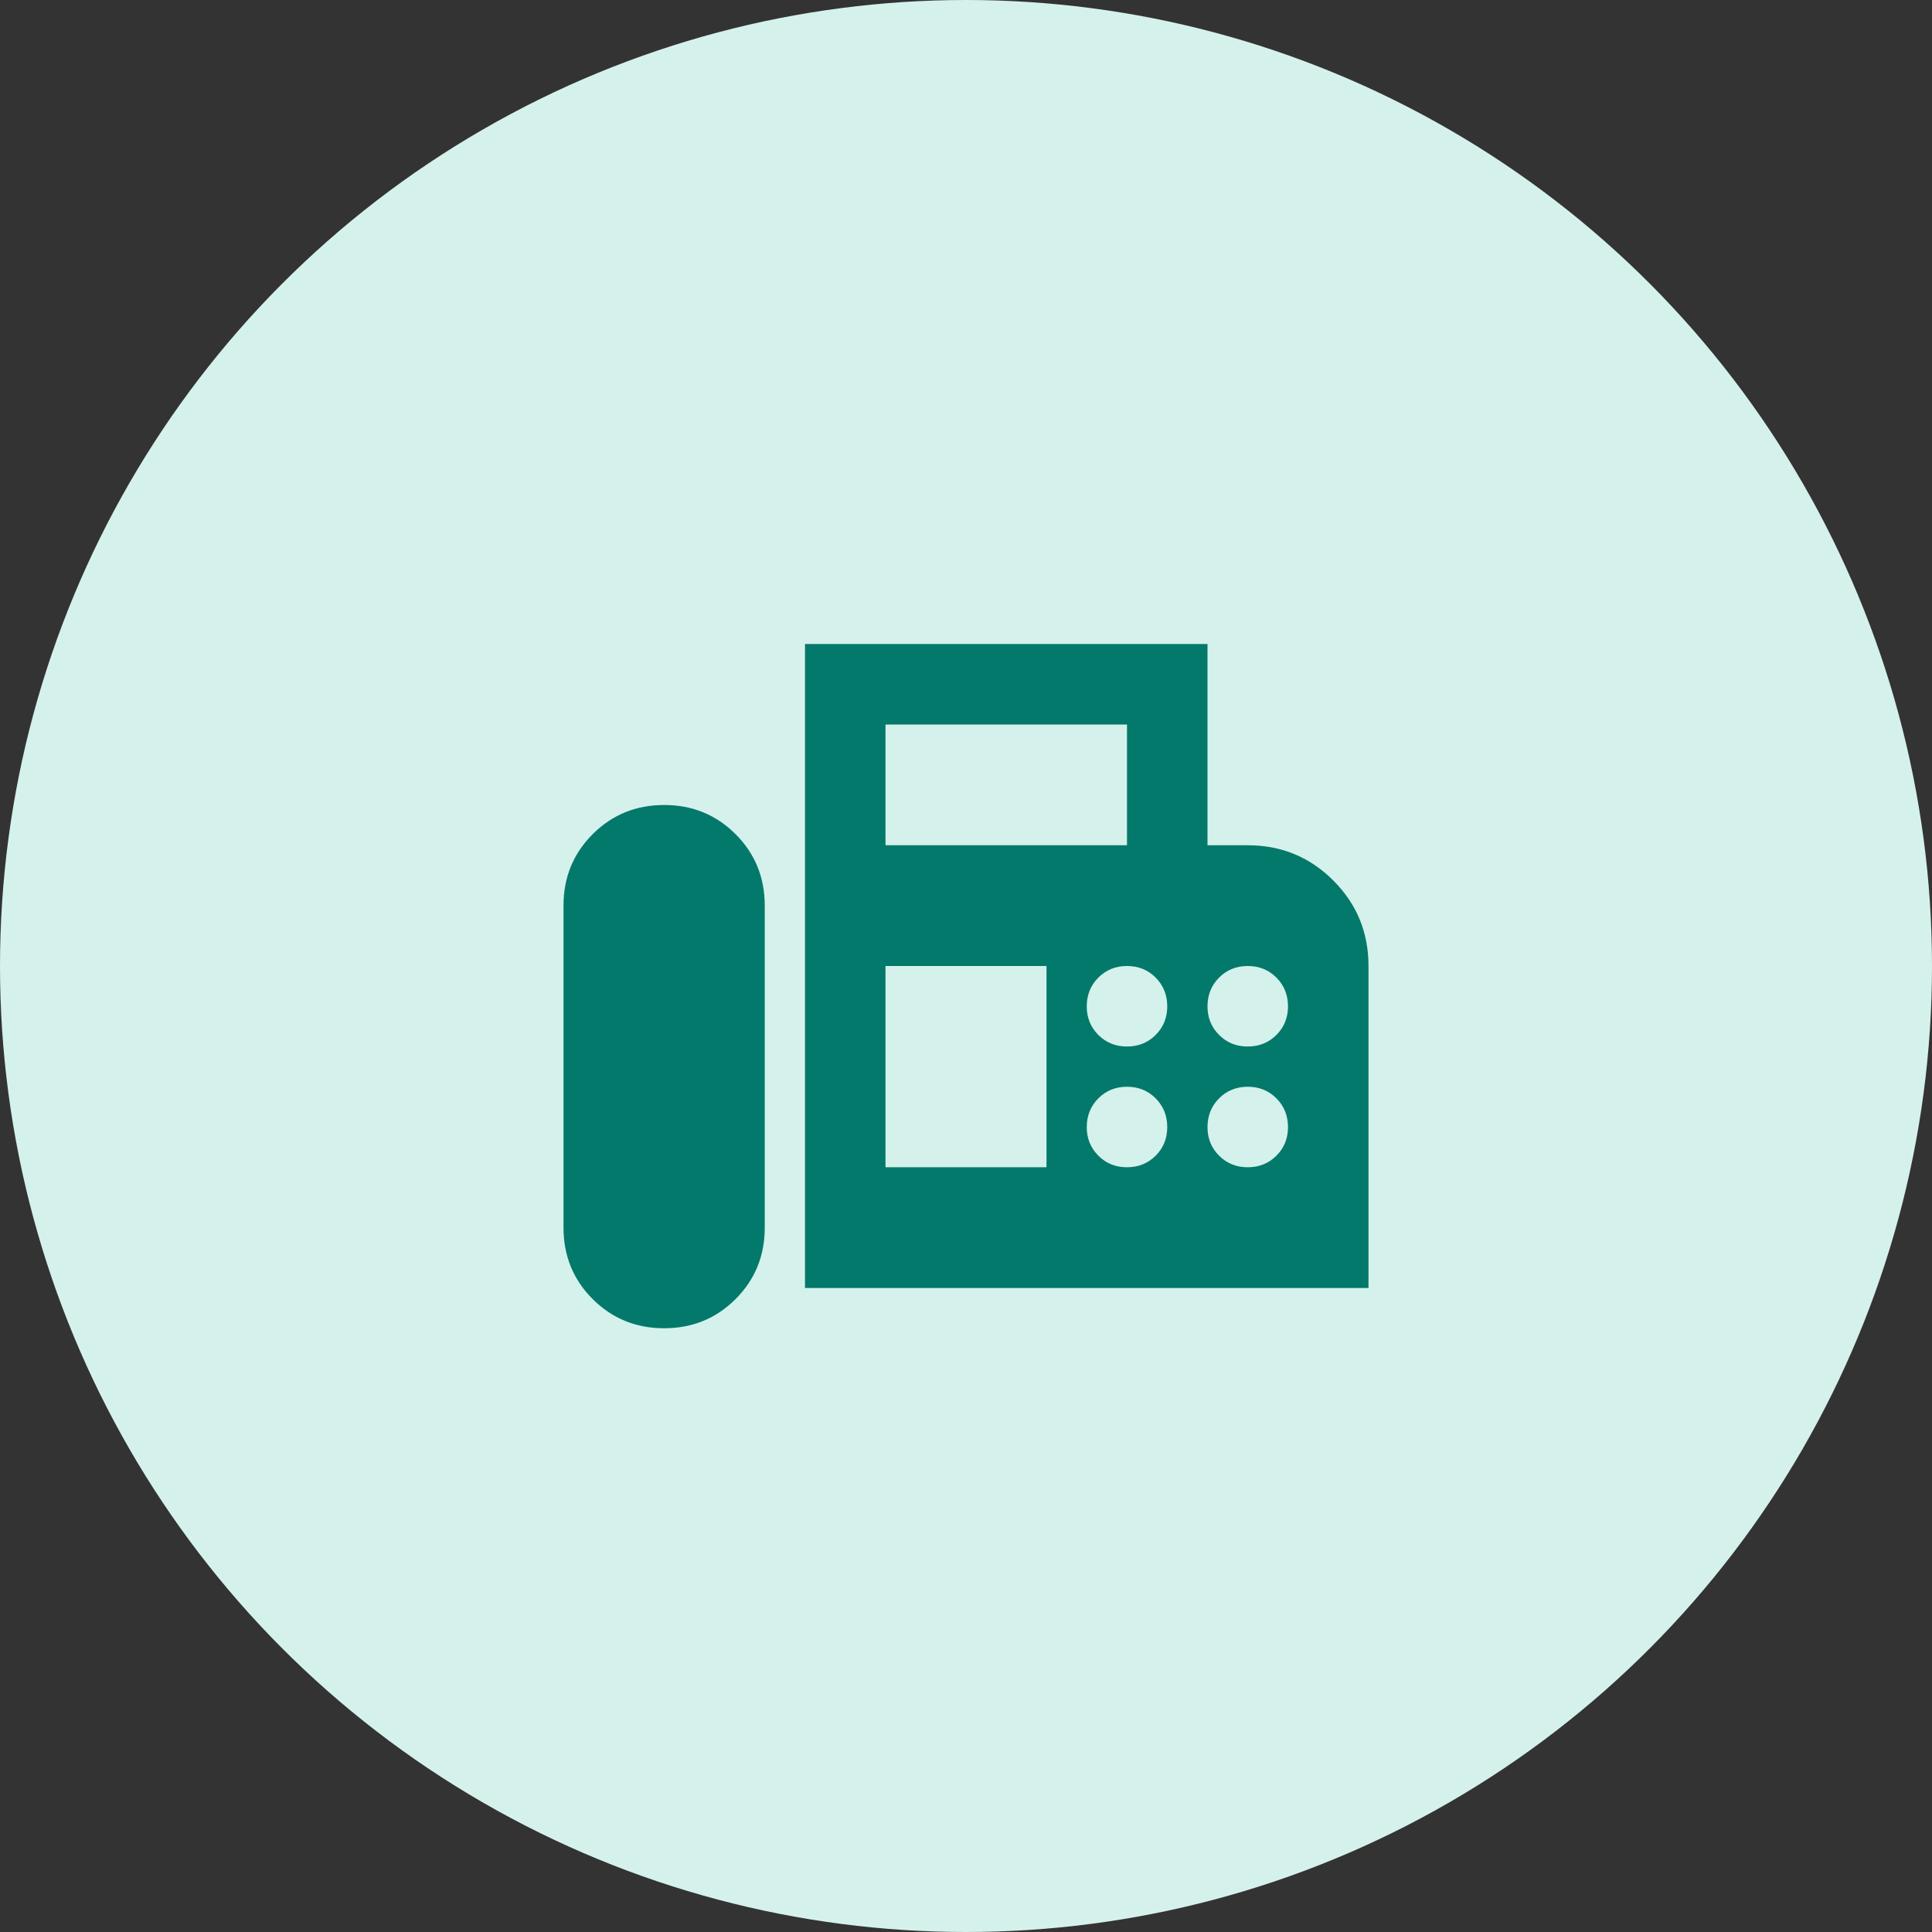<svg xmlns="http://www.w3.org/2000/svg" width="60" height="60" viewBox="0 0 60 60" fill="none"><rect x="0" y="0" width="60" height="60" fill="#333333" stroke="none"/><circle cx="30" cy="30" r="30" fill="#D5F1EB"></circle><path d="M25 40V20H37.5V26.25H38.75C39.792 26.25 40.677 26.615 41.406 27.344C42.136 28.073 42.5 28.958 42.5 30V40H25ZM20.625 41.25C21.5 41.25 22.24 40.948 22.844 40.344C23.448 39.74 23.75 39 23.75 38.125V28.125C23.75 27.25 23.448 26.51 22.844 25.906C22.24 25.302 21.5 25 20.625 25C19.75 25 19.011 25.302 18.406 25.906C17.802 26.51 17.5 27.25 17.5 28.125V38.125C17.5 39 17.802 39.74 18.406 40.344C19.011 40.948 19.75 41.25 20.625 41.25ZM27.5 26.25H35V22.5H27.5V26.25ZM35 32.5C35.354 32.5 35.651 32.38 35.891 32.14C36.131 31.9 36.251 31.603 36.25 31.25C36.249 30.897 36.129 30.6 35.89 30.36C35.651 30.12 35.354 30 35 30C34.646 30 34.349 30.12 34.11 30.36C33.871 30.6 33.751 30.897 33.75 31.25C33.749 31.603 33.869 31.9 34.11 32.141C34.351 32.382 34.648 32.502 35 32.5ZM38.75 32.5C39.104 32.5 39.401 32.38 39.641 32.14C39.881 31.9 40.001 31.603 40 31.25C39.999 30.897 39.879 30.6 39.64 30.36C39.401 30.12 39.104 30 38.75 30C38.396 30 38.099 30.12 37.86 30.36C37.621 30.6 37.501 30.897 37.5 31.25C37.499 31.603 37.619 31.9 37.86 32.141C38.101 32.382 38.398 32.502 38.75 32.5ZM35 36.25C35.354 36.25 35.651 36.13 35.891 35.89C36.131 35.65 36.251 35.353 36.25 35C36.249 34.647 36.129 34.35 35.89 34.11C35.651 33.87 35.354 33.75 35 33.75C34.646 33.75 34.349 33.87 34.11 34.11C33.871 34.35 33.751 34.647 33.75 35C33.749 35.353 33.869 35.65 34.11 35.891C34.351 36.132 34.648 36.252 35 36.25ZM38.75 36.25C39.104 36.25 39.401 36.13 39.641 35.89C39.881 35.65 40.001 35.353 40 35C39.999 34.647 39.879 34.35 39.64 34.11C39.401 33.87 39.104 33.75 38.75 33.75C38.396 33.75 38.099 33.87 37.86 34.11C37.621 34.35 37.501 34.647 37.5 35C37.499 35.353 37.619 35.65 37.86 35.891C38.101 36.132 38.398 36.252 38.75 36.25ZM27.5 36.25H32.5V30H27.5V36.25Z" fill="#02796B"></path></svg>